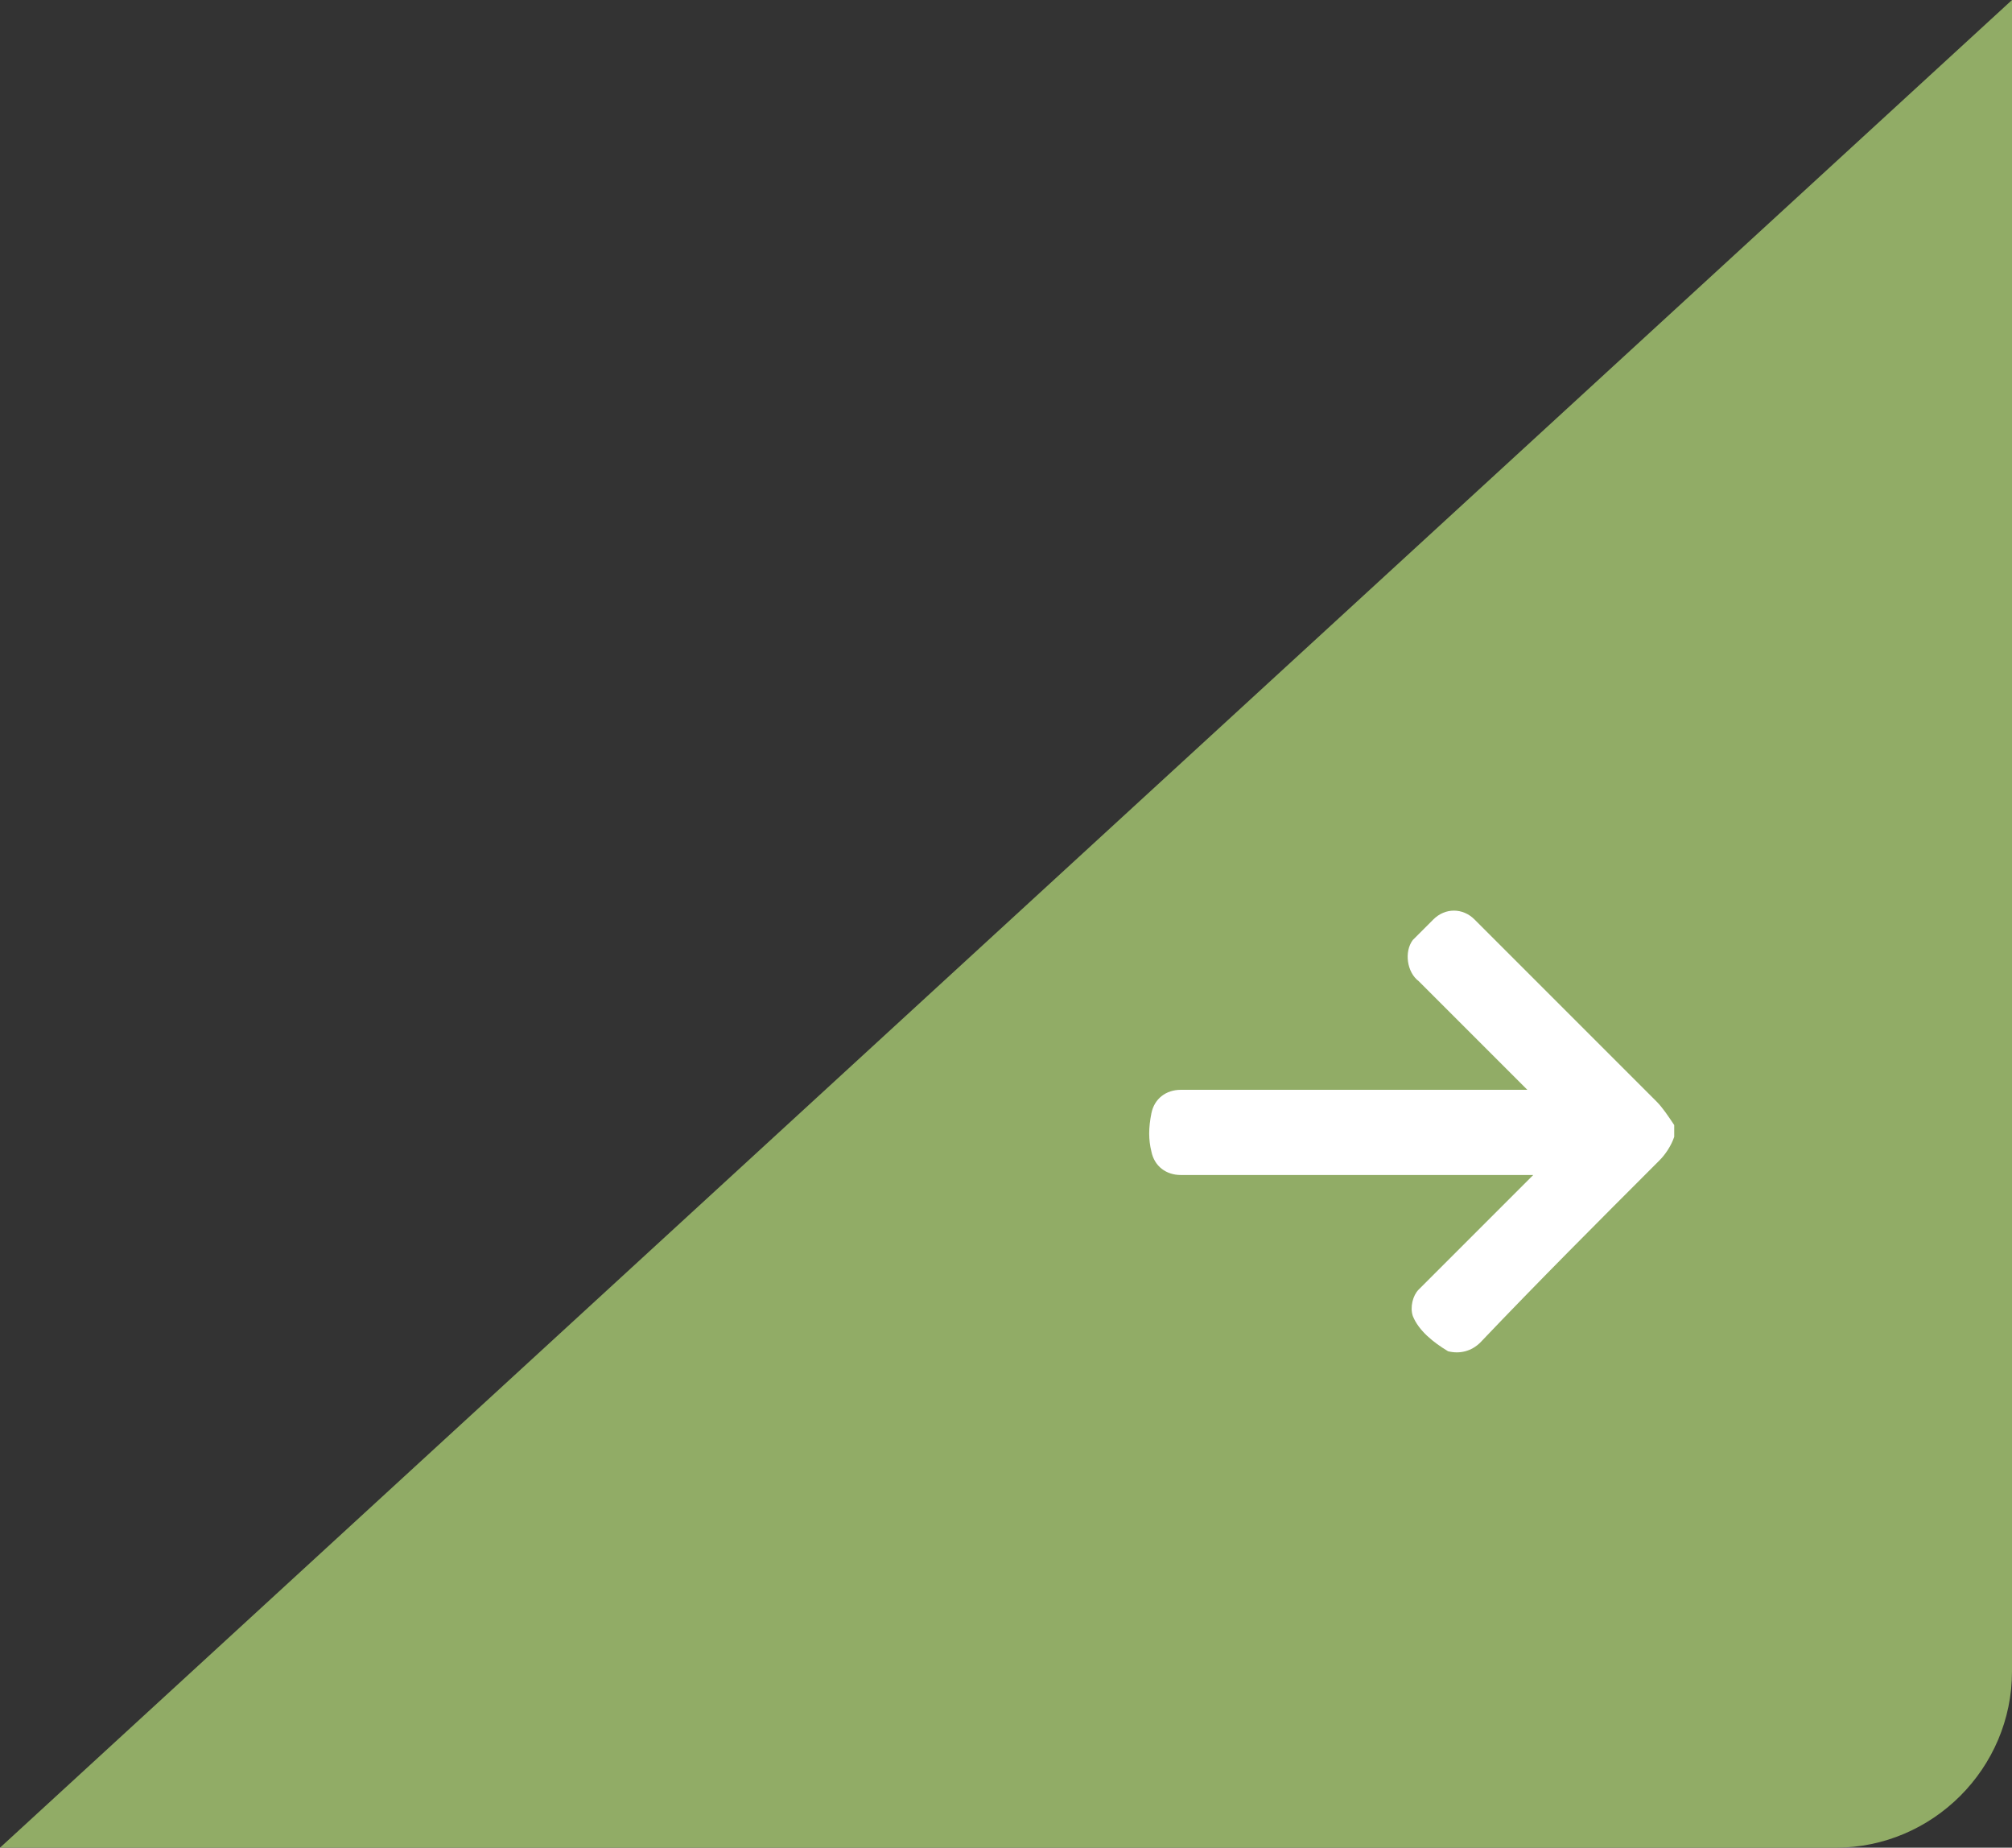 <svg xmlns="http://www.w3.org/2000/svg" xmlns:xlink="http://www.w3.org/1999/xlink" id="Ebene_1" x="0px" y="0px" viewBox="0 0 68.5 62.9" xml:space="preserve">
<rect x="0" y="0" width="68.5" height="62.9" fill="#333333" stroke="none"/>
<g id="Ebene_2_00000159471990852691416380000017147207046357248677_">
	<g id="Ebene_1-2">
		<path fill="#91AC66" d="M68.5,56.9c0,3.3-2.7,6-6,6H0L68.5,0V56.9z"></path>
		<path fill="#FFFFFF" d="M57,38.7c-0.1,0.3-0.3,0.6-0.5,0.8c-2.1,2.1-4.1,4.1-6.1,6.2c-0.3,0.3-0.7,0.4-1.1,0.3    c-0.5-0.3-1-0.7-1.2-1.2c-0.1-0.3,0-0.7,0.2-0.9l0.2-0.2l3.5-3.5l0.2-0.2h-12c-0.5,0-0.9-0.3-1-0.8c-0.1-0.4-0.1-0.8,0-1.3    s0.5-0.8,1-0.8H52l-0.2-0.2l-3.5-3.5c-0.4-0.3-0.5-1-0.2-1.4c0.1-0.1,0.1-0.1,0.2-0.2l0.5-0.5c0.4-0.4,1-0.4,1.4,0l0,0l0.1,0.1    l6.1,6.1c0.2,0.2,0.4,0.5,0.6,0.8L57,38.7z"></path>
	</g>
</g>
</svg>